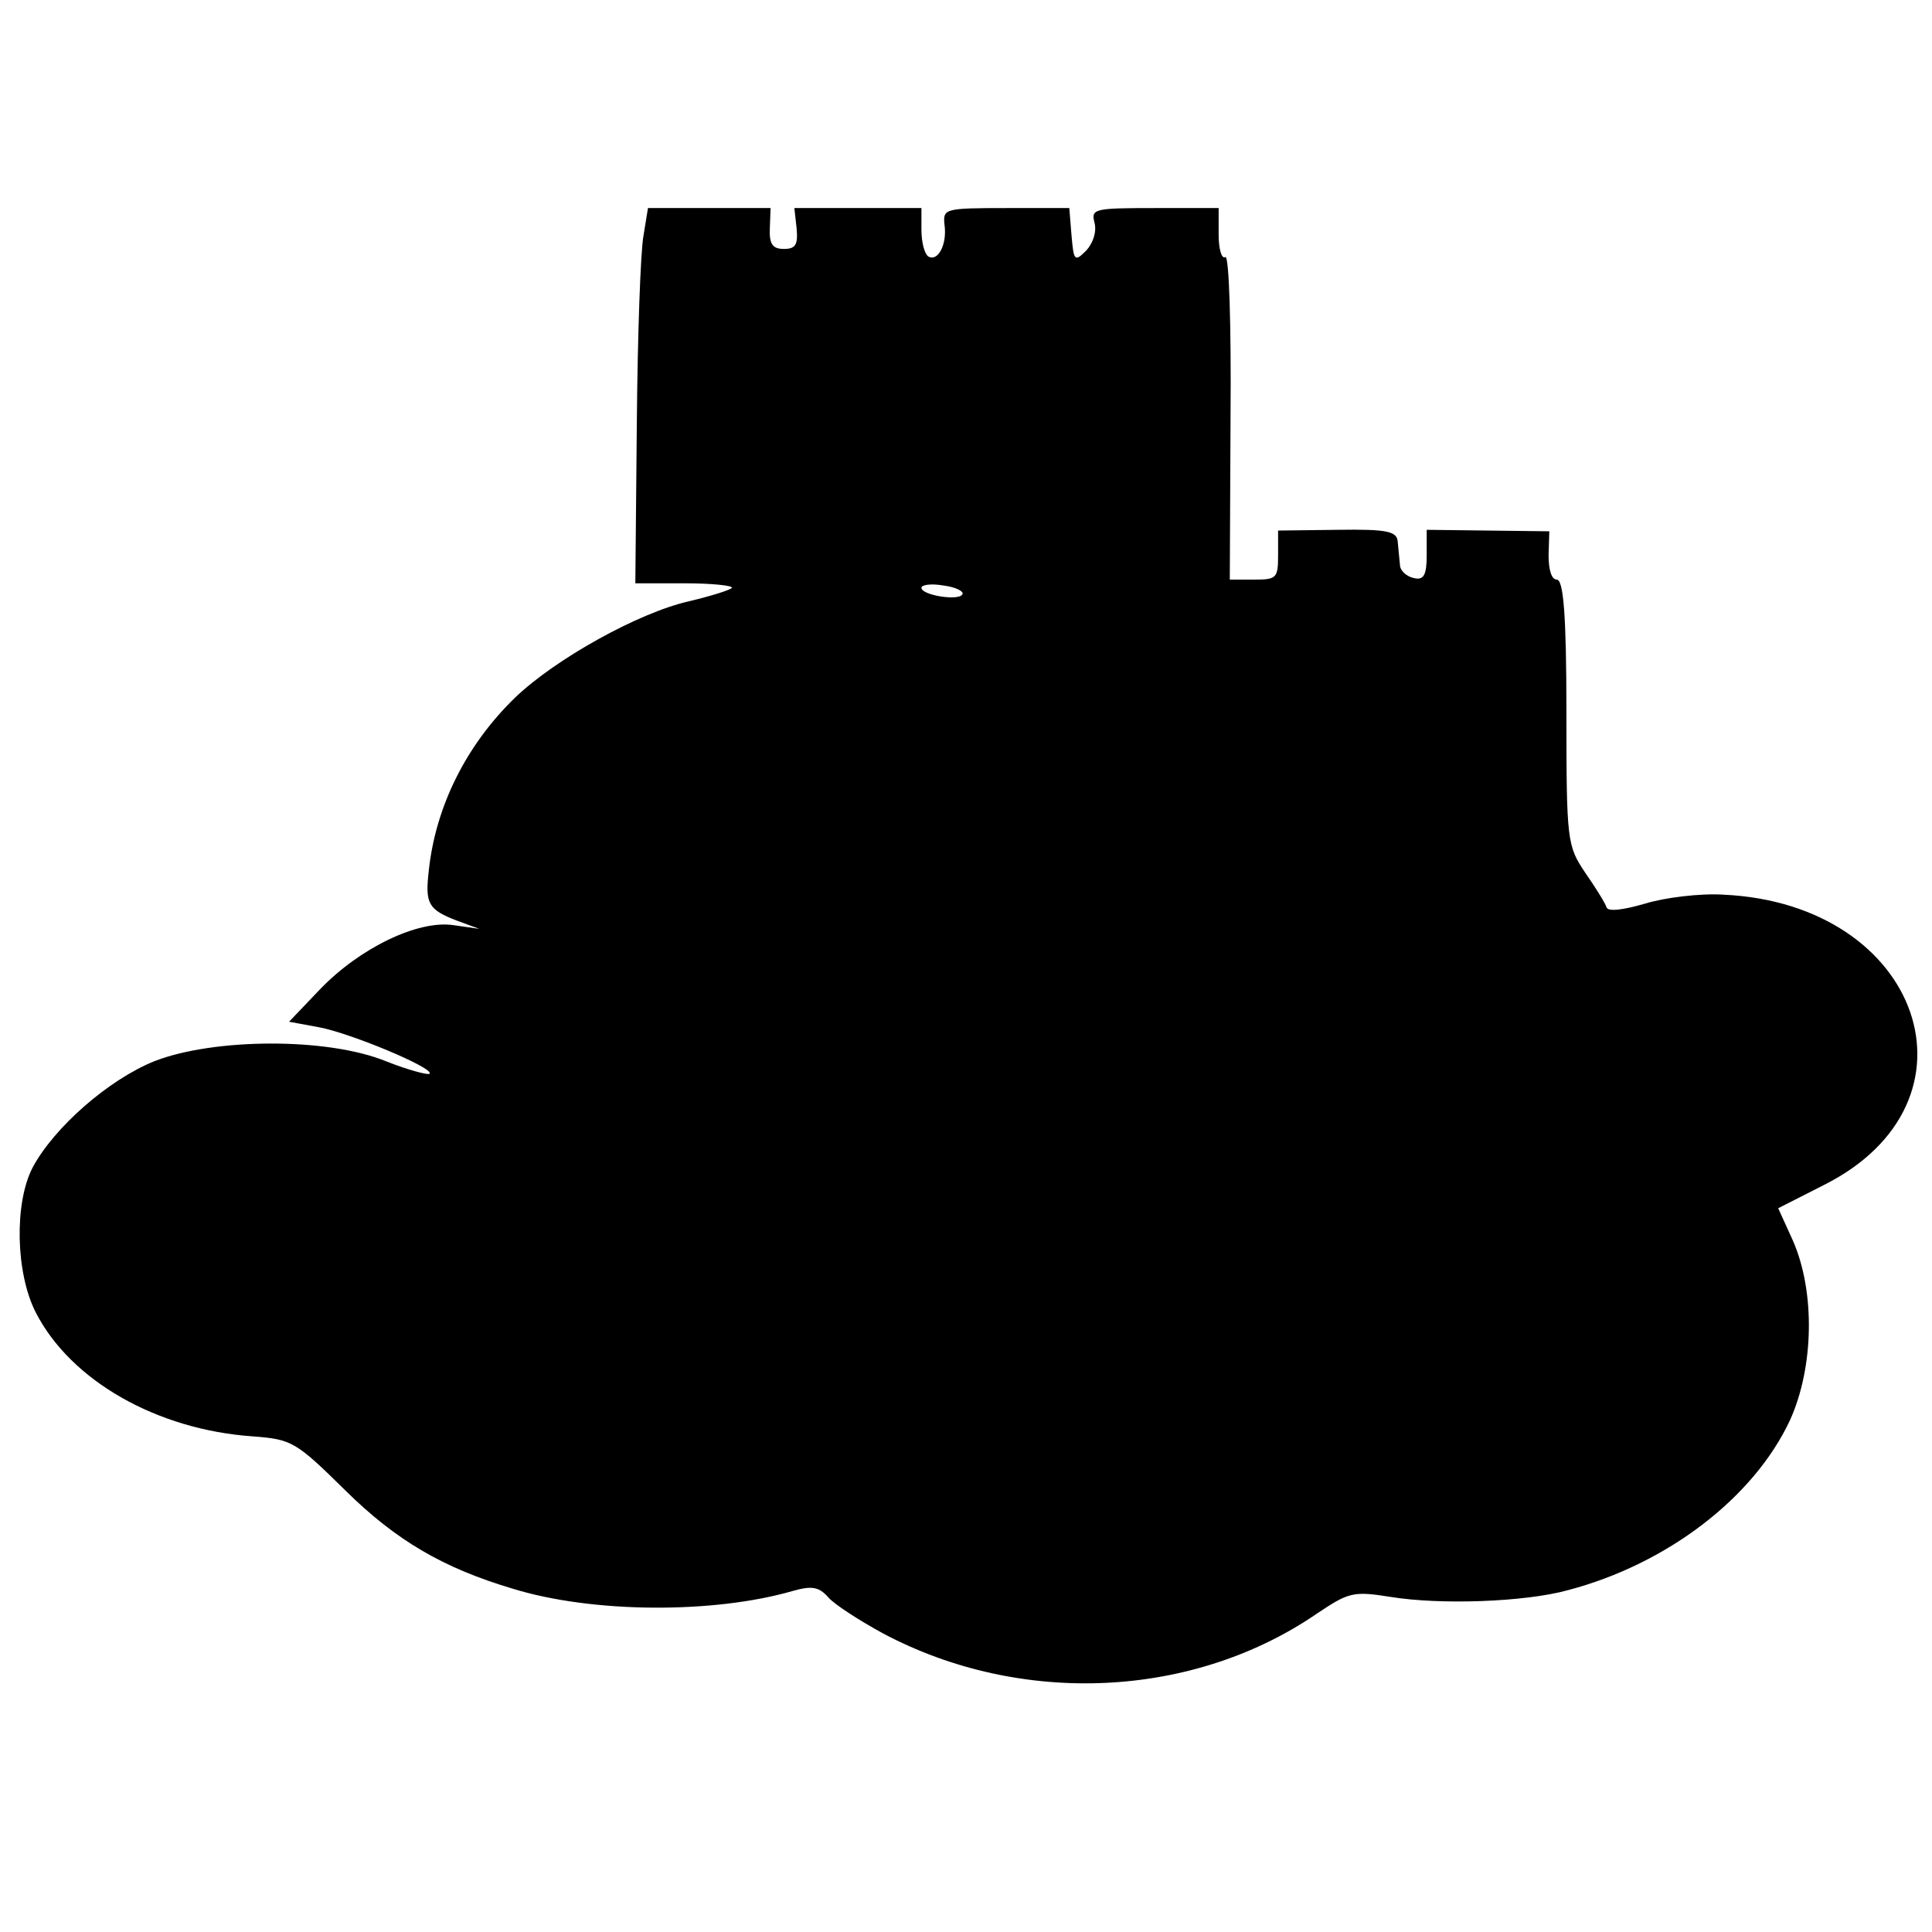 <?xml version="1.0" standalone="no"?>
<!DOCTYPE svg PUBLIC "-//W3C//DTD SVG 20010904//EN"
 "http://www.w3.org/TR/2001/REC-SVG-20010904/DTD/svg10.dtd">
<svg version="1.0" xmlns="http://www.w3.org/2000/svg"
 width="260pt" height="260pt" viewBox="0 0 260 260"
 preserveAspectRatio="xMidYMid meet">
<g transform="translate(0,260) scale(0.1,-0.1)"
fill="#000000" stroke="none">
<path d="M866 2283 c-4 -21 -8 -135 -9 -253 l-2 -215 67 0 c36 0 64 -3 63 -6
-2 -3 -28 -11 -57 -18 -68 -15 -181 -78 -235 -130 -66 -64 -107 -147 -116
-233 -5 -44 -1 -52 38 -67 l30 -11 -35 5 c-48 7 -126 -31 -179 -86 l-42 -44
38 -7 c42 -7 159 -56 151 -63 -2 -2 -29 5 -59 17 -79 32 -231 31 -311 0 -62
-25 -135 -89 -164 -143 -25 -48 -23 -142 4 -195 47 -92 163 -158 292 -167 53
-4 58 -7 125 -73 68 -67 131 -104 225 -132 107 -33 270 -34 377 -3 25 7 35 6
48 -9 9 -10 42 -31 73 -48 186 -99 418 -88 585 27 42 28 48 30 98 22 67 -11
181 -7 239 9 133 35 250 124 299 229 32 71 34 172 4 241 l-20 44 61 31 c224
112 132 379 -135 391 -31 2 -79 -4 -105 -12 -31 -9 -50 -11 -52 -5 -2 6 -15
27 -29 47 -24 36 -25 42 -25 216 0 131 -4 178 -13 178 -7 0 -11 13 -11 33 l1
32 -82 1 -83 1 0 -34 c0 -27 -4 -34 -17 -31 -10 2 -19 10 -19 18 -1 8 -2 22
-3 31 -1 14 -14 17 -81 16 l-80 -1 0 -33 c0 -31 -2 -33 -32 -33 l-33 0 1 220
c1 123 -2 217 -7 214 -5 -3 -9 11 -9 30 l0 36 -86 0 c-82 0 -86 -1 -81 -20 3
-12 -2 -27 -11 -37 -16 -16 -17 -14 -20 20 l-3 37 -85 0 c-83 0 -85 -1 -83
-22 4 -27 -9 -51 -22 -43 -5 4 -9 19 -9 36 l0 29 -86 0 -85 0 3 -27 c2 -22 -1
-28 -17 -28 -15 0 -20 6 -19 28 l1 27 -82 0 -83 0 -6 -37z m429 -483 c-5 -9
-55 -1 -55 9 0 4 13 6 30 3 16 -2 28 -8 25 -12z"/>
</g>
</svg>

